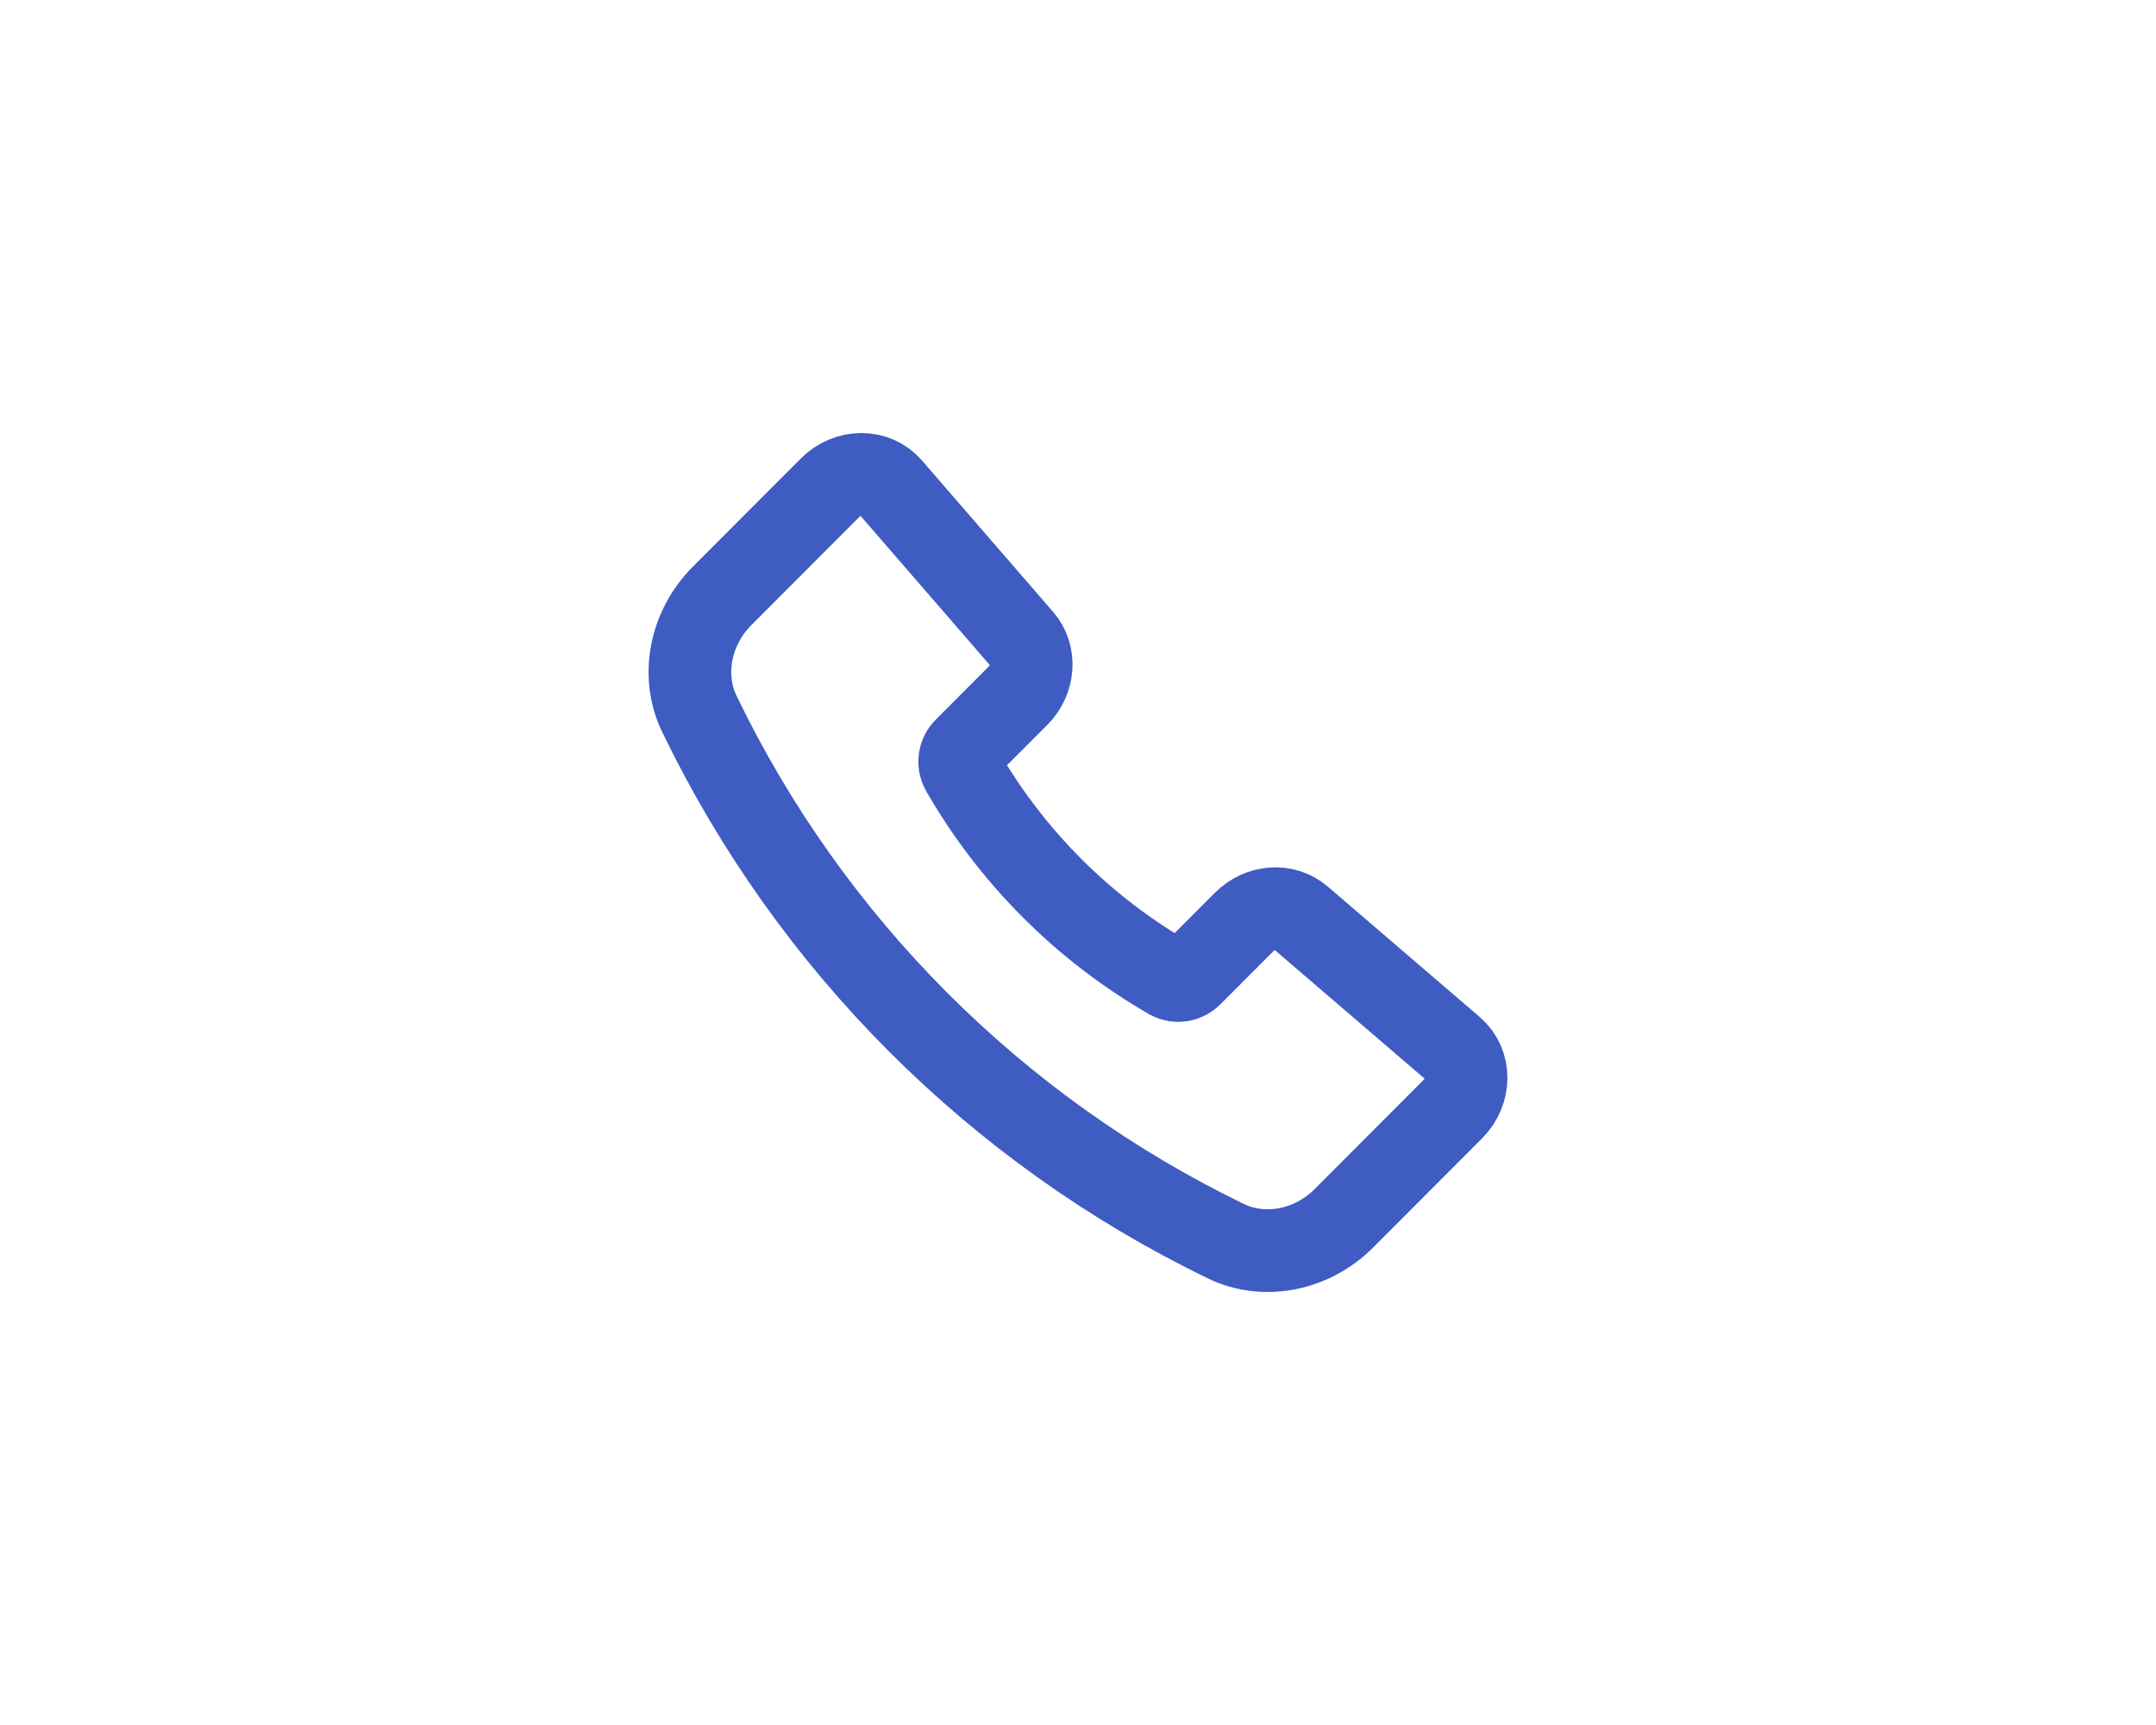 <svg width="200" height="160" viewBox="0 0 200 160" fill="none" xmlns="http://www.w3.org/2000/svg">
<rect width="200" height="160" fill="white"/>
<path d="M94.795 59.267L82.616 45.21C81.212 43.59 78.638 43.597 77.008 45.231L66.992 55.264C64.012 58.248 63.158 62.679 64.883 66.232C75.185 87.561 92.387 104.786 113.702 115.117C117.252 116.842 121.68 115.989 124.661 113.004L134.769 102.878C136.407 101.24 136.411 98.652 134.776 97.248L120.665 85.135C119.189 83.868 116.895 84.033 115.416 85.516L110.505 90.434C110.254 90.697 109.923 90.871 109.563 90.928C109.204 90.985 108.835 90.923 108.515 90.75C100.488 86.129 93.83 79.462 89.219 71.43C89.046 71.109 88.984 70.74 89.041 70.38C89.098 70.02 89.272 69.688 89.535 69.436L94.431 64.537C95.915 63.047 96.077 60.743 94.795 59.263V59.267Z" stroke="#3F5CC3" stroke-width="7.67" stroke-linecap="round" stroke-linejoin="round"/>
</svg>
